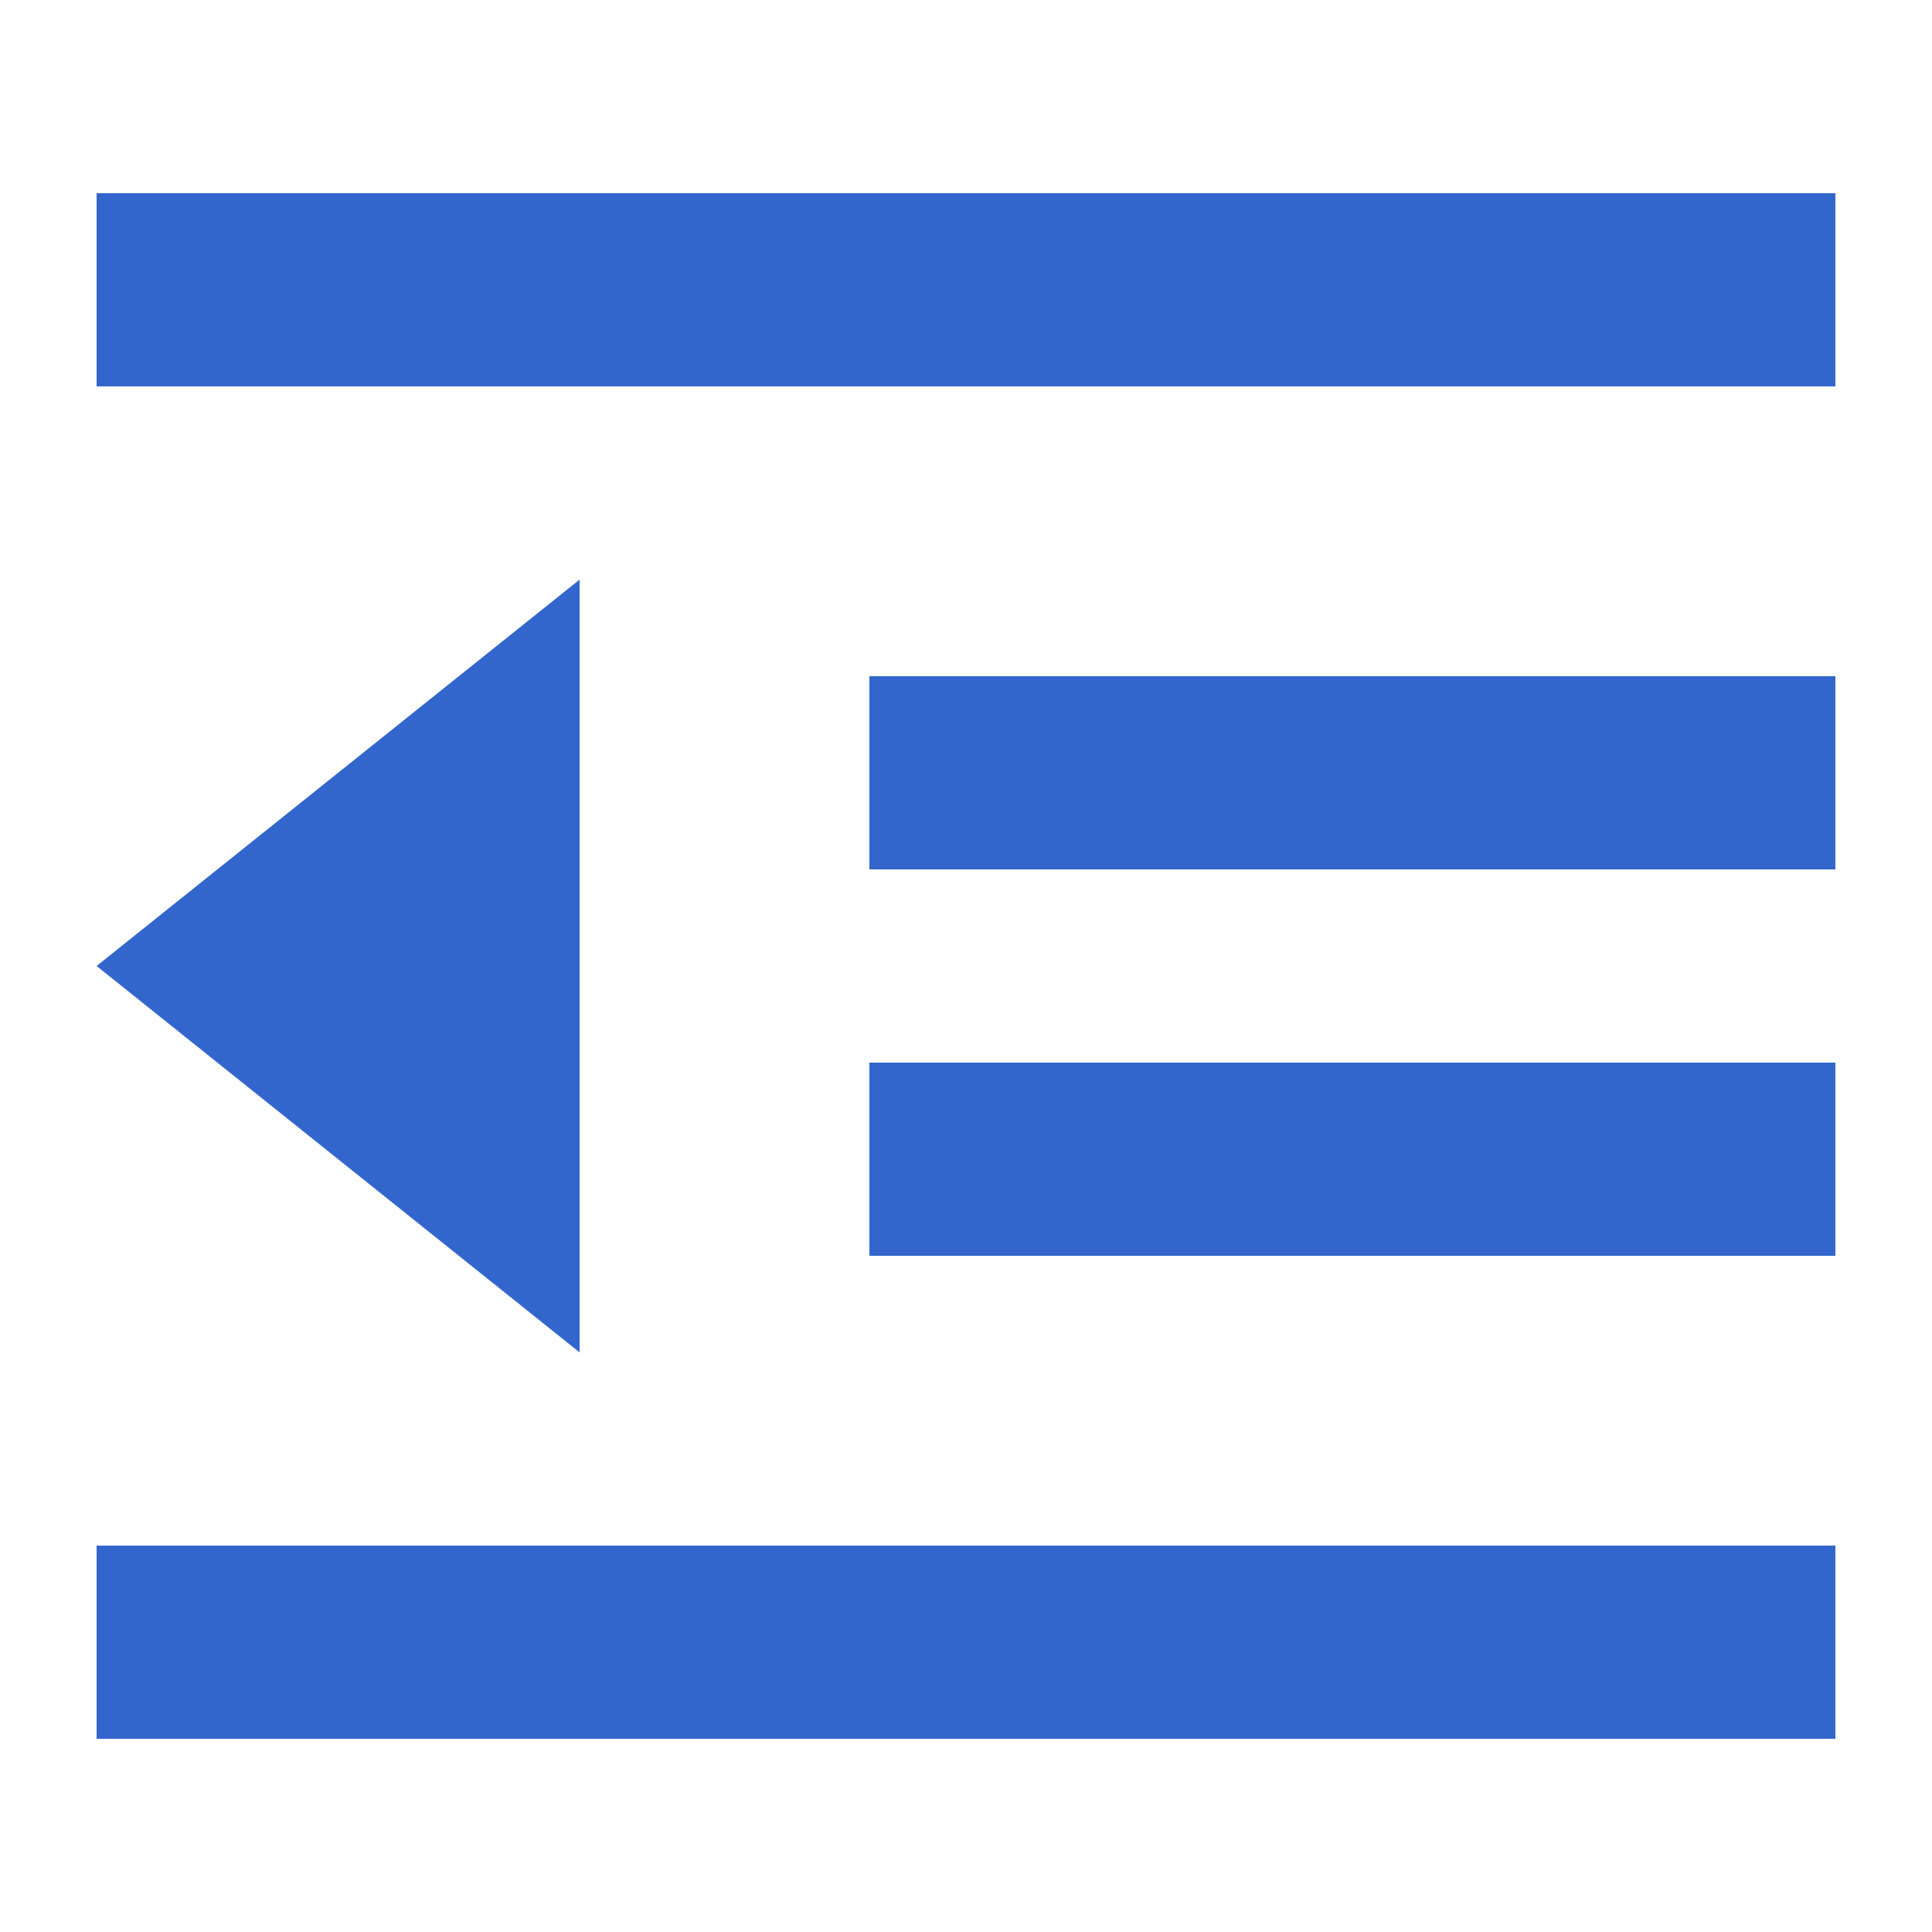 <?xml version="1.0" encoding="UTF-8"?>
<svg xmlns="http://www.w3.org/2000/svg" width="20" height="20" viewBox="0 0 20 20">
	<title>
		outdent
	</title><g fill="#36c">
	<path d="M1 16h18v2H1zm8-9h10v2H9zm0 4h10v2H9zM1 2h18v2H1zm0 8l5 4V6z"/>
</g></svg>
